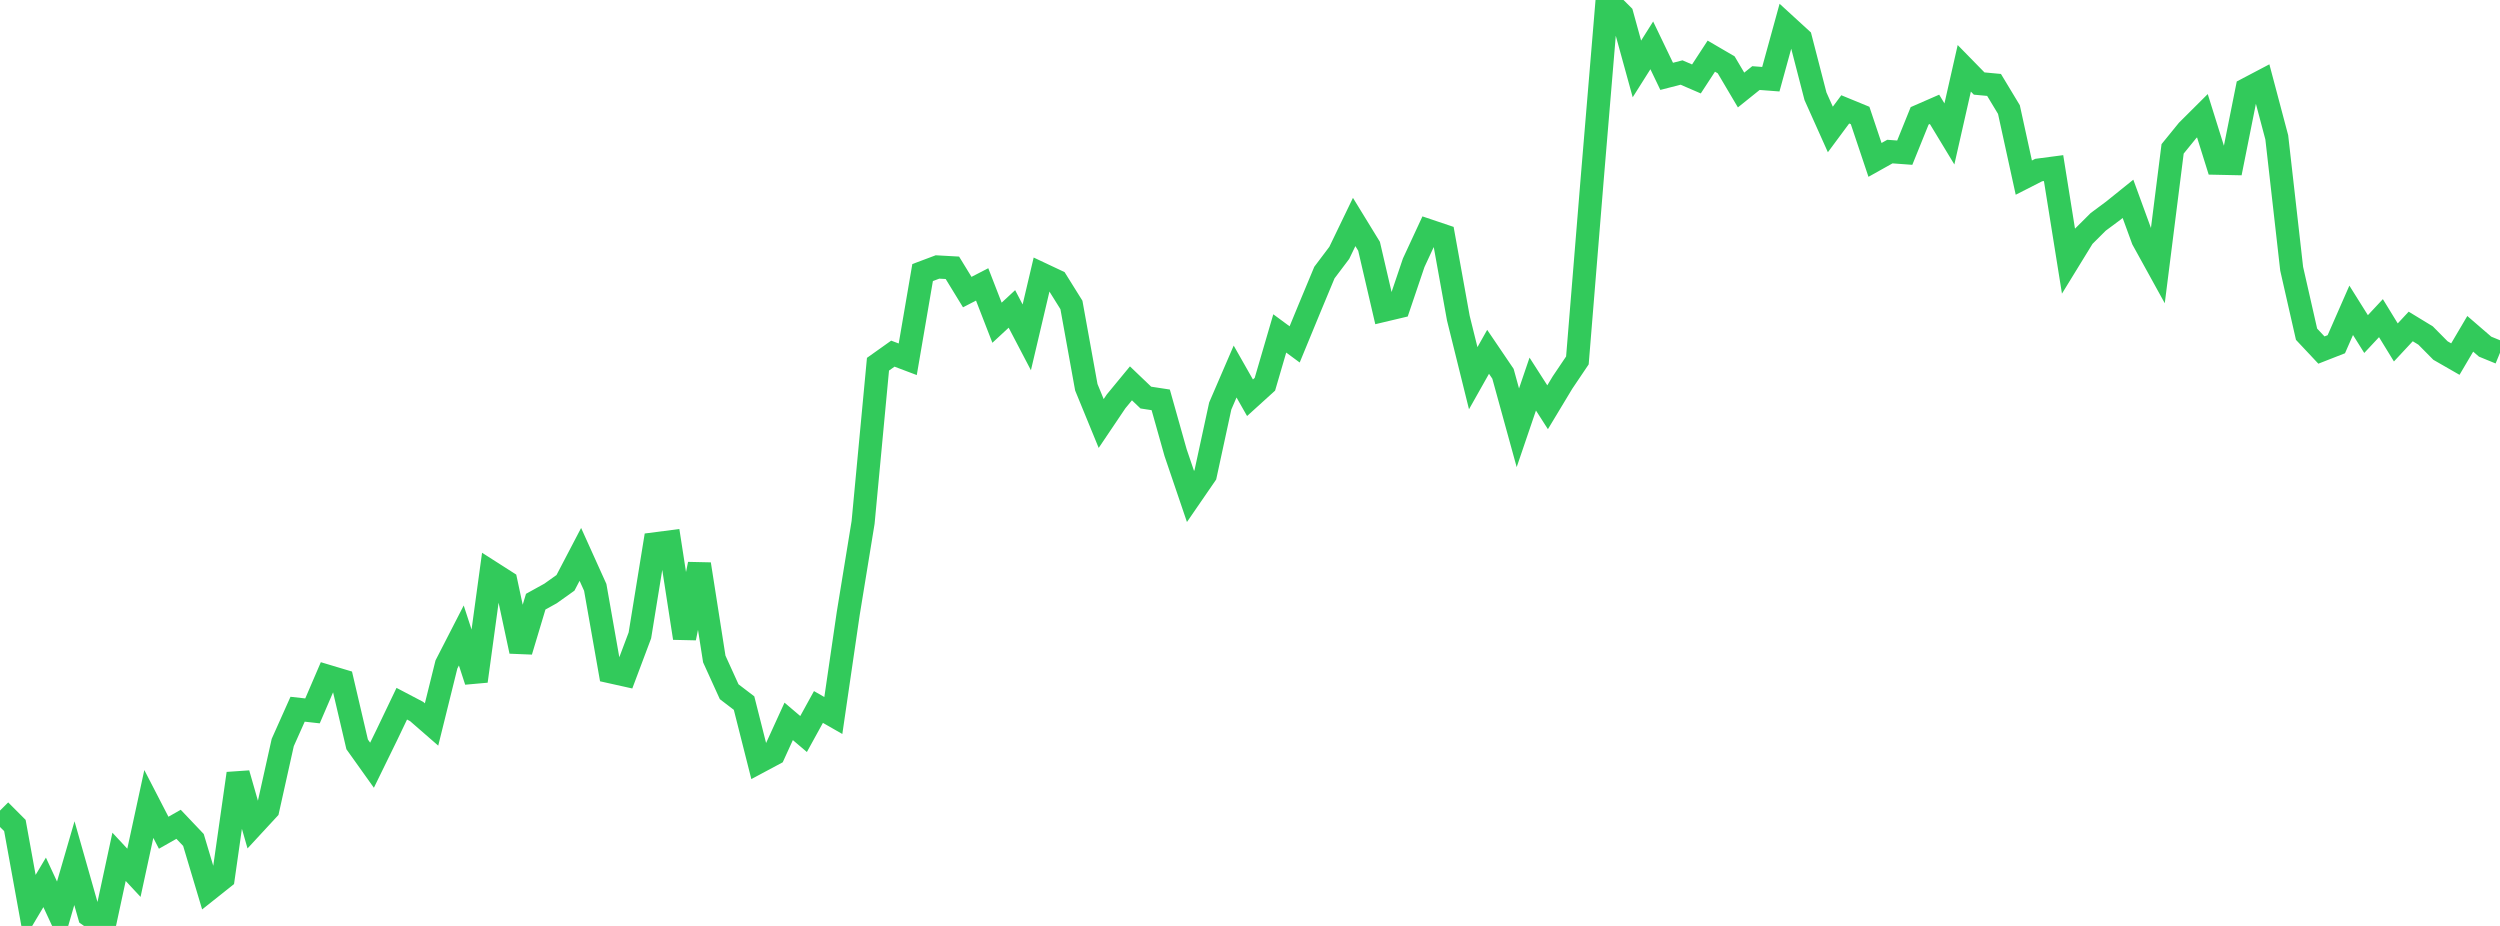 <?xml version="1.0" standalone="no"?>
<!DOCTYPE svg PUBLIC "-//W3C//DTD SVG 1.1//EN" "http://www.w3.org/Graphics/SVG/1.1/DTD/svg11.dtd">

<svg width="135" height="50" viewBox="0 0 135 50" preserveAspectRatio="none" 
  xmlns="http://www.w3.org/2000/svg"
  xmlns:xlink="http://www.w3.org/1999/xlink">


<polyline points="0.0, 43.771 0.804, 44.577 1.607, 48.999 2.411, 47.648 3.214, 49.377 4.018, 46.611 4.821, 49.435 5.625, 50.0 6.429, 46.268 7.232, 47.131 8.036, 43.414 8.839, 44.968 9.643, 44.512 10.446, 45.358 11.25, 48.045 12.054, 47.406 12.857, 41.771 13.661, 44.576 14.464, 43.707 15.268, 40.095 16.071, 38.298 16.875, 38.388 17.679, 36.517 18.482, 36.758 19.286, 40.196 20.089, 41.322 20.893, 39.678 21.696, 38 22.5, 38.422 23.304, 39.122 24.107, 35.882 24.911, 34.316 25.714, 36.781 26.518, 30.901 27.321, 31.414 28.125, 35.169 28.929, 32.49 29.732, 32.046 30.536, 31.473 31.339, 29.937 32.143, 31.718 32.946, 36.271 33.75, 36.45 34.554, 34.311 35.357, 29.369 36.161, 29.265 36.964, 34.456 37.768, 30.464 38.571, 35.585 39.375, 37.353 40.179, 37.967 40.982, 41.143 41.786, 40.713 42.589, 38.954 43.393, 39.637 44.196, 38.177 45.0, 38.637 45.804, 33.132 46.607, 28.211 47.411, 19.668 48.214, 19.097 49.018, 19.401 49.821, 14.718 50.625, 14.416 51.429, 14.461 52.232, 15.773 53.036, 15.358 53.839, 17.427 54.643, 16.682 55.446, 18.217 56.25, 14.801 57.054, 15.18 57.857, 16.467 58.661, 20.912 59.464, 22.869 60.268, 21.675 61.071, 20.701 61.875, 21.469 62.679, 21.592 63.482, 24.443 64.286, 26.808 65.089, 25.64 65.893, 21.925 66.696, 20.063 67.5, 21.479 68.304, 20.75 69.107, 18.005 69.911, 18.598 70.714, 16.65 71.518, 14.719 72.321, 13.654 73.125, 11.987 73.929, 13.299 74.732, 16.754 75.536, 16.563 76.339, 14.19 77.143, 12.456 77.946, 12.727 78.75, 17.178 79.554, 20.423 80.357, 18.998 81.161, 20.184 81.964, 23.1 82.768, 20.74 83.571, 21.992 84.375, 20.657 85.179, 19.463 85.982, 9.623 86.786, 0.0 87.589, 0.802 88.393, 3.722 89.196, 2.449 90.0, 4.123 90.804, 3.916 91.607, 4.263 92.411, 3.032 93.214, 3.501 94.018, 4.861 94.821, 4.216 95.625, 4.277 96.429, 1.354 97.232, 2.089 98.036, 5.199 98.839, 6.991 99.643, 5.906 100.446, 6.236 101.25, 8.635 102.054, 8.185 102.857, 8.244 103.661, 6.255 104.464, 5.904 105.268, 7.232 106.071, 3.689 106.875, 4.511 107.679, 4.586 108.482, 5.917 109.286, 9.592 110.089, 9.183 110.893, 9.077 111.696, 14.091 112.5, 12.781 113.304, 11.98 114.107, 11.384 114.911, 10.737 115.714, 12.935 116.518, 14.393 117.321, 8.039 118.125, 7.05 118.929, 6.249 119.732, 8.814 120.536, 8.831 121.339, 4.814 122.143, 4.391 122.946, 7.418 123.75, 14.513 124.554, 18.048 125.357, 18.903 126.161, 18.588 126.964, 16.757 127.768, 18.04 128.571, 17.18 129.375, 18.492 130.179, 17.629 130.982, 18.118 131.786, 18.93 132.589, 19.391 133.393, 18.026 134.196, 18.719 135.0, 19.049" fill="none" stroke="#32ca5b" stroke-width="1.25"/>

</svg>